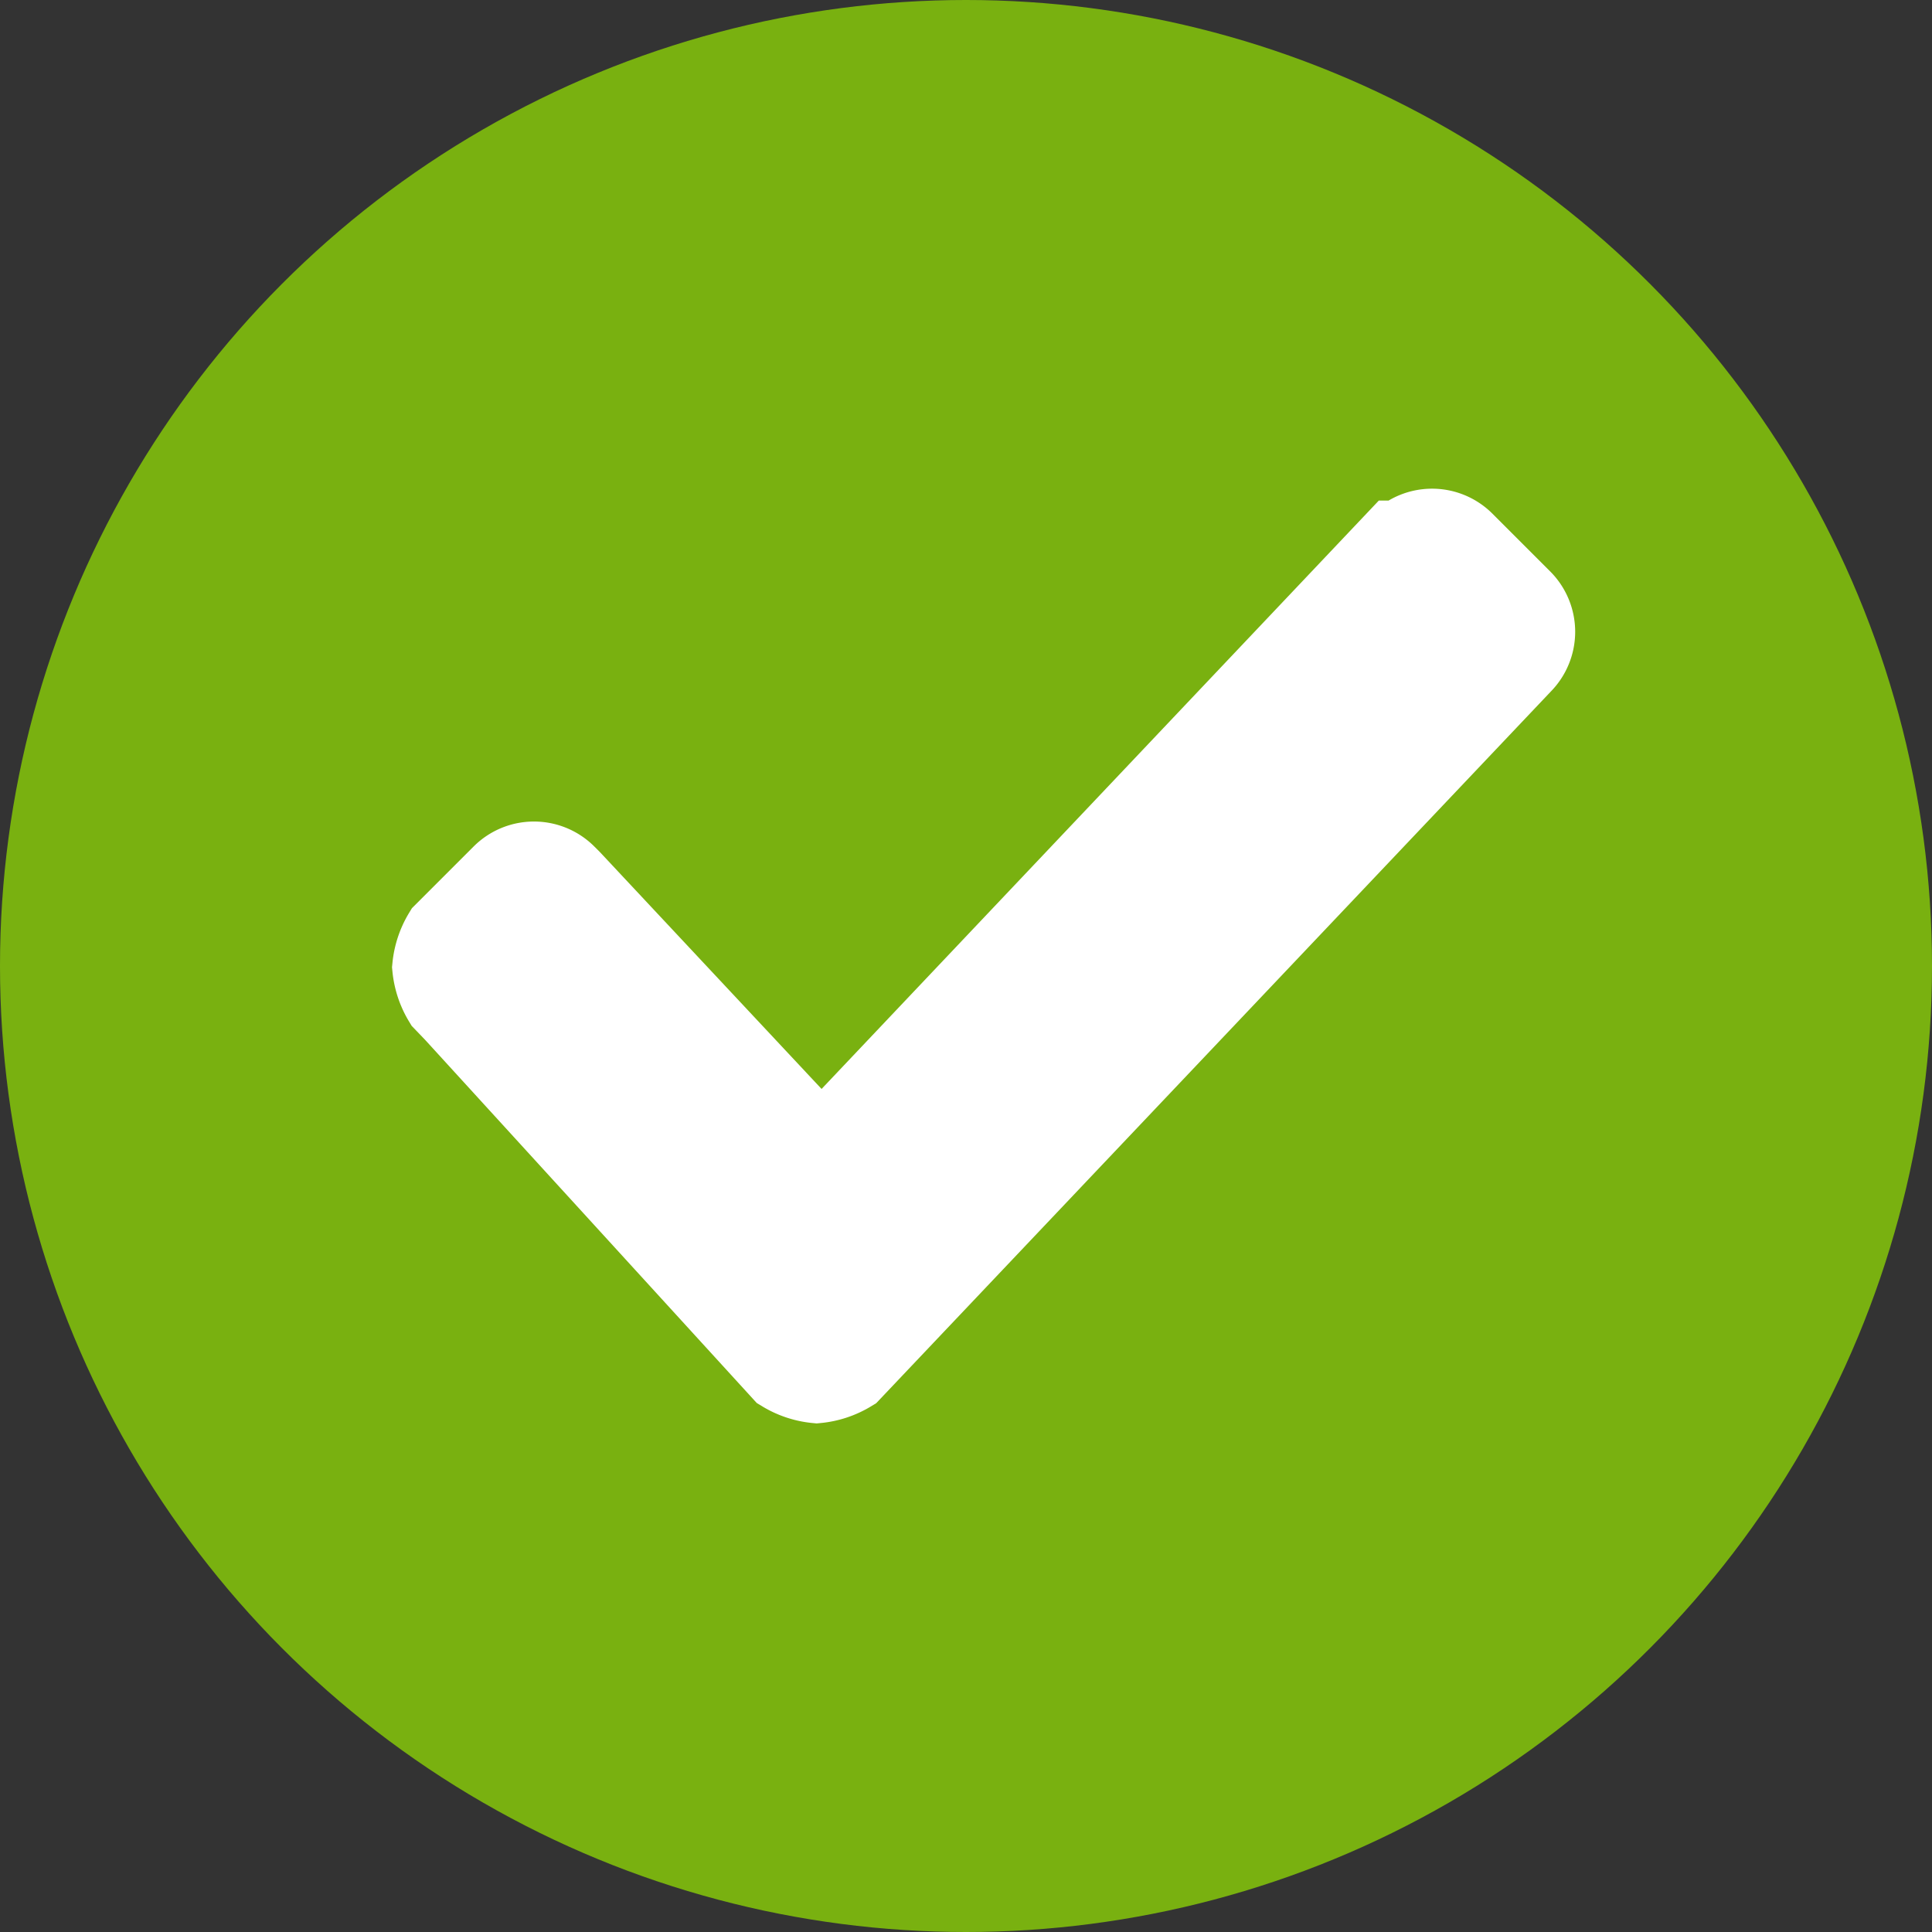 <svg xmlns="http://www.w3.org/2000/svg" width="21.964" height="21.964" viewBox="0 0 21.964 21.964"><rect x="0" y="0" width="21.964" height="21.964" fill="#333333" stroke="none"/><defs><style>.a{fill:#79b110;}.b{fill:#fff;stroke:#fff;}</style></defs><circle class="a" cx="10.982" cy="10.982" r="10.982"/><path class="b" d="M.12,5.275A.854.854,0,0,1,0,4.915a.854.854,0,0,1,.12-.36l.661-.661a.471.471,0,0,1,.661,0l.06.06L4.2,6.837a.225.225,0,0,0,.36,0L10.931.11h.06a.471.471,0,0,1,.661,0l.661.661a.471.471,0,0,1,0,.661L4.685,9.479a.854.854,0,0,1-.36.12.854.854,0,0,1-.36-.12L.24,5.4Zm0,0" transform="translate(4.959 6.081)"/></svg>